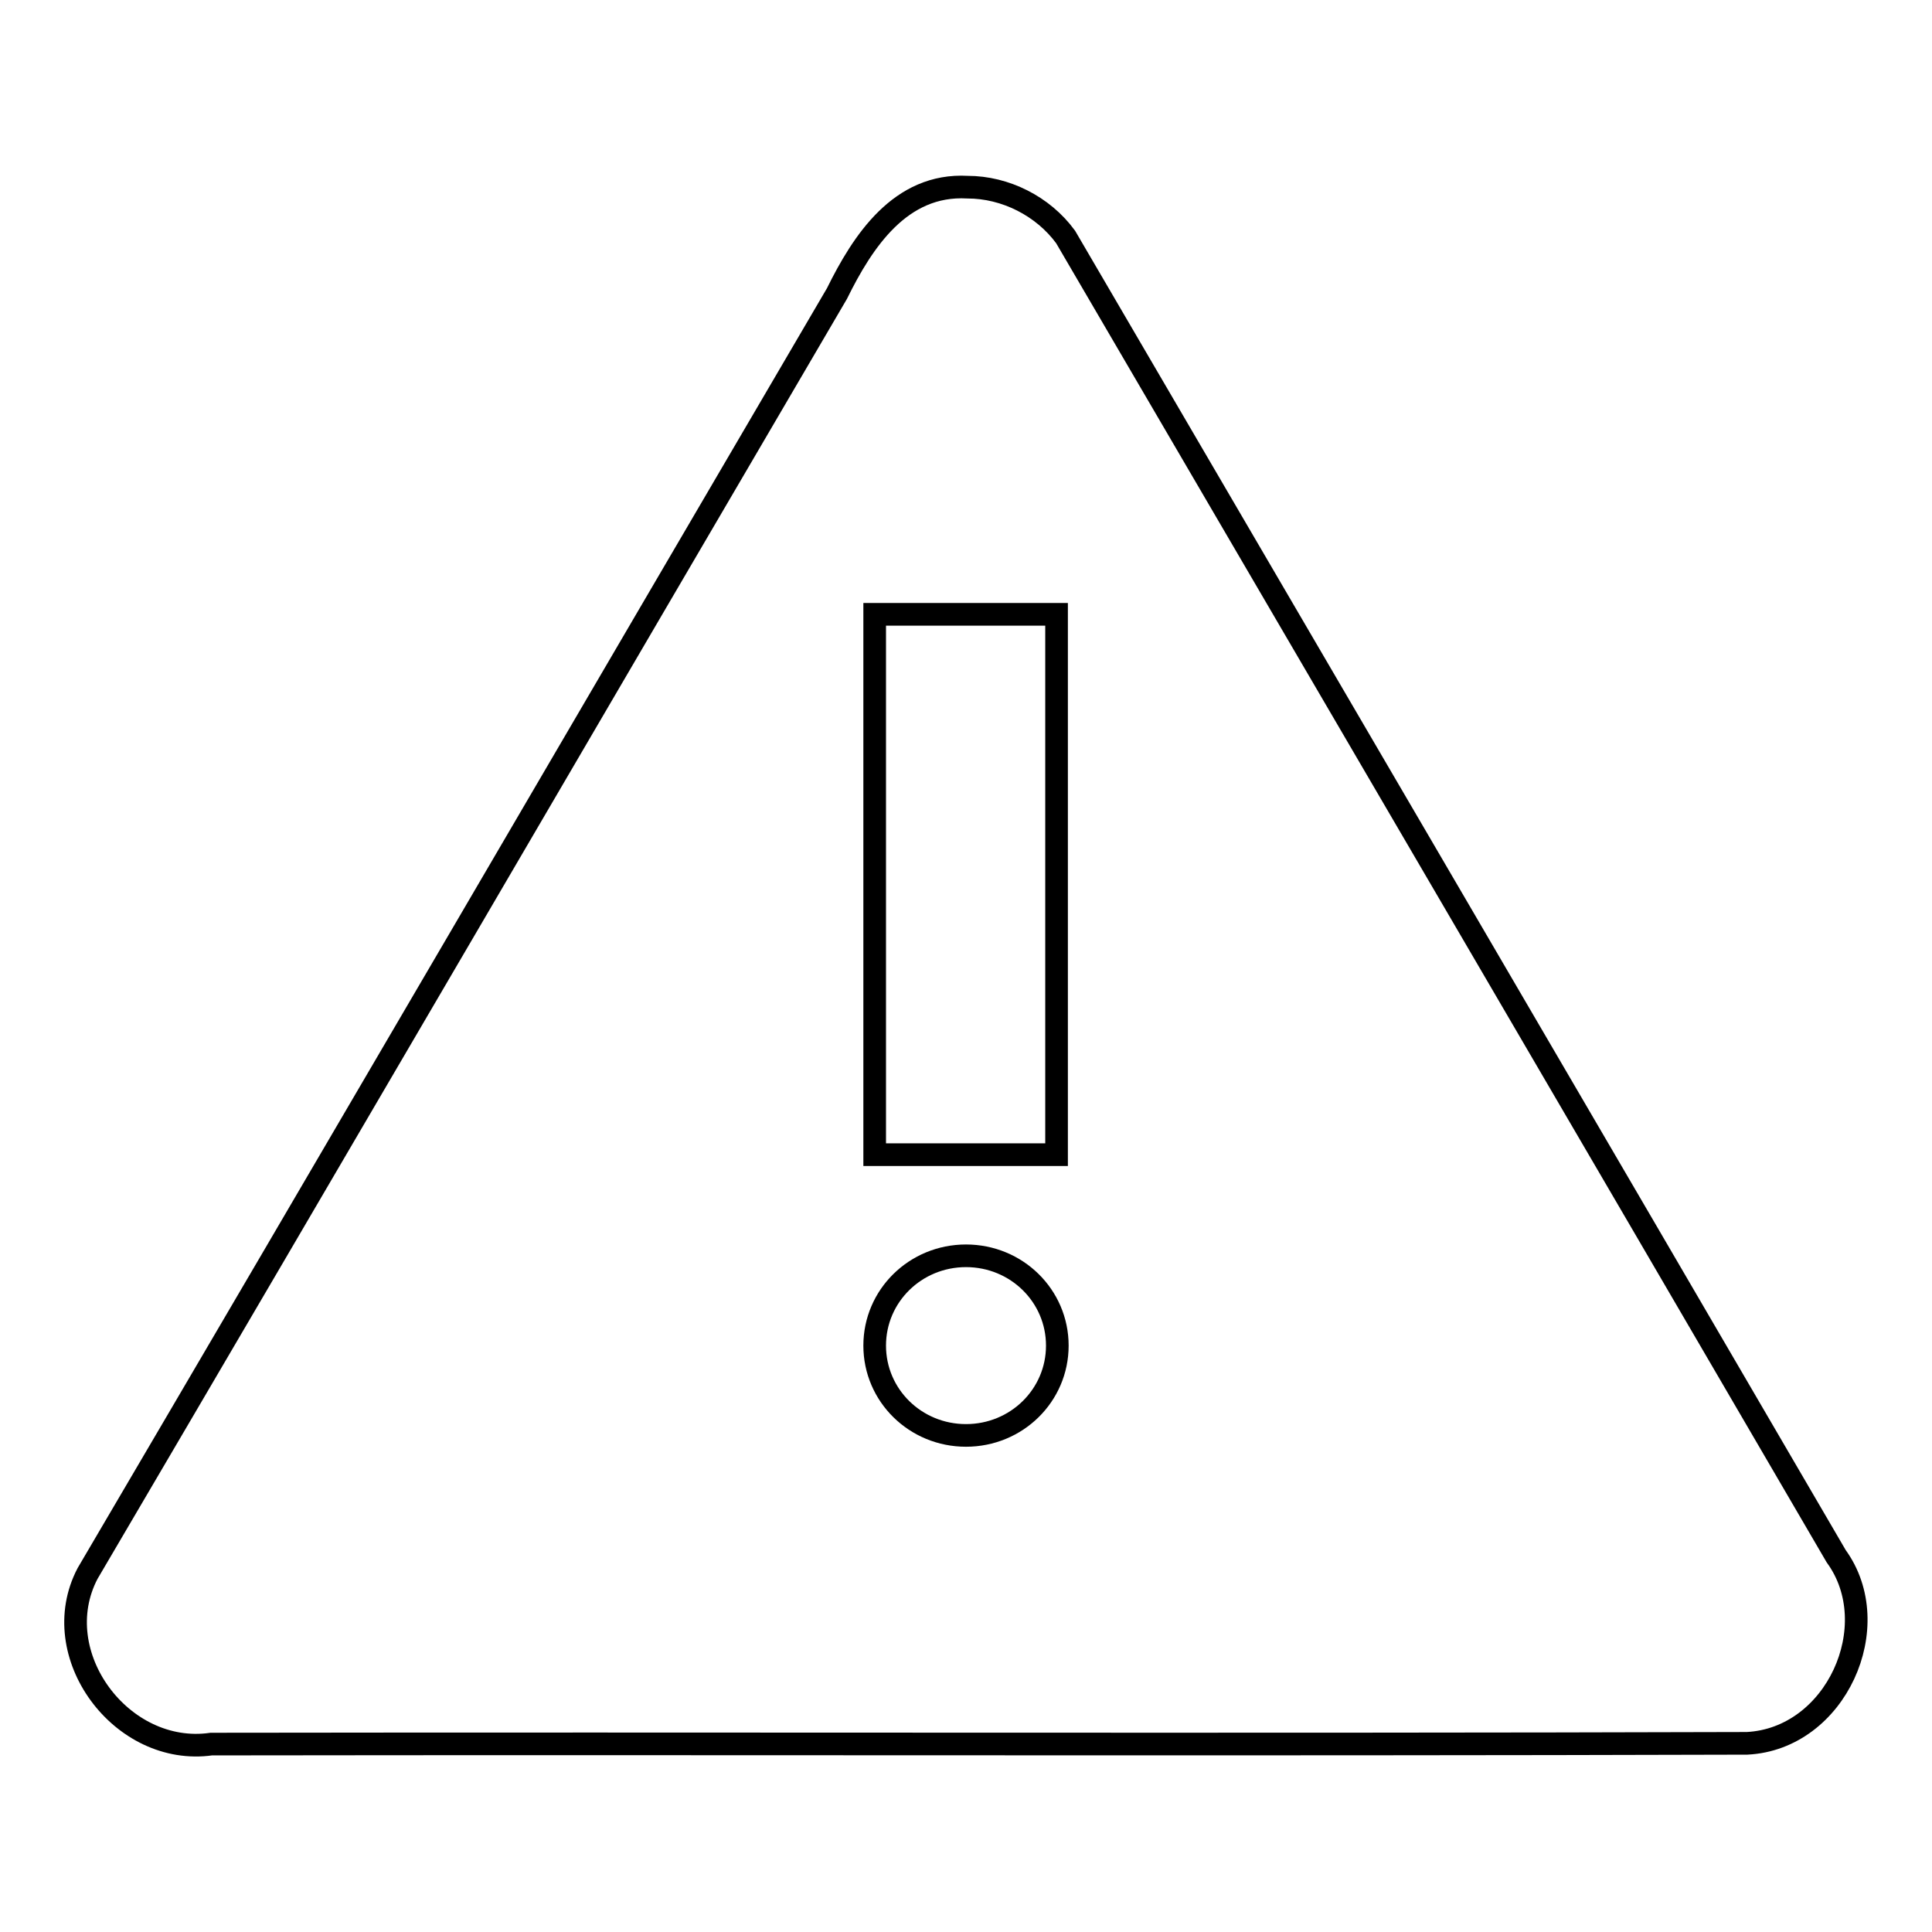 <?xml version="1.0" encoding="utf-8"?>
<!-- Svg Vector Icons : http://www.onlinewebfonts.com/icon -->
<!DOCTYPE svg PUBLIC "-//W3C//DTD SVG 1.1//EN" "http://www.w3.org/Graphics/SVG/1.1/DTD/svg11.dtd">
<svg version="1.1" xmlns="http://www.w3.org/2000/svg" xmlns:xlink="http://www.w3.org/1999/xlink" x="0px" y="0px" viewBox="0 0 256 256" enable-background="new 0 0 256 256" xml:space="preserve">
<g><g><path stroke-width="3" fill-opacity="0" stroke="#000000"  d="M128.2,24.8c-8.9-0.5-13.9,7.2-17.3,14.1C77.8,95.4,44.8,152,11.6,208.5C6,219.2,16.1,232.8,28,231.1c67.8-0.1,135.7,0.1,203.5-0.1c11.8-0.6,18.5-15.6,11.8-24.8c-34-58.3-68.1-116.6-102.1-174.8C138.2,27.3,133.2,24.8,128.2,24.8z M115.9,81.4H140V153h-24.1V81.4z M128,166.4c6.7,0,12.1,5.3,12.1,11.9c0,6.6-5.4,11.9-12.1,11.9s-12.1-5.3-12.1-11.9C115.9,171.7,121.3,166.4,128,166.4z"/></g></g>
</svg>